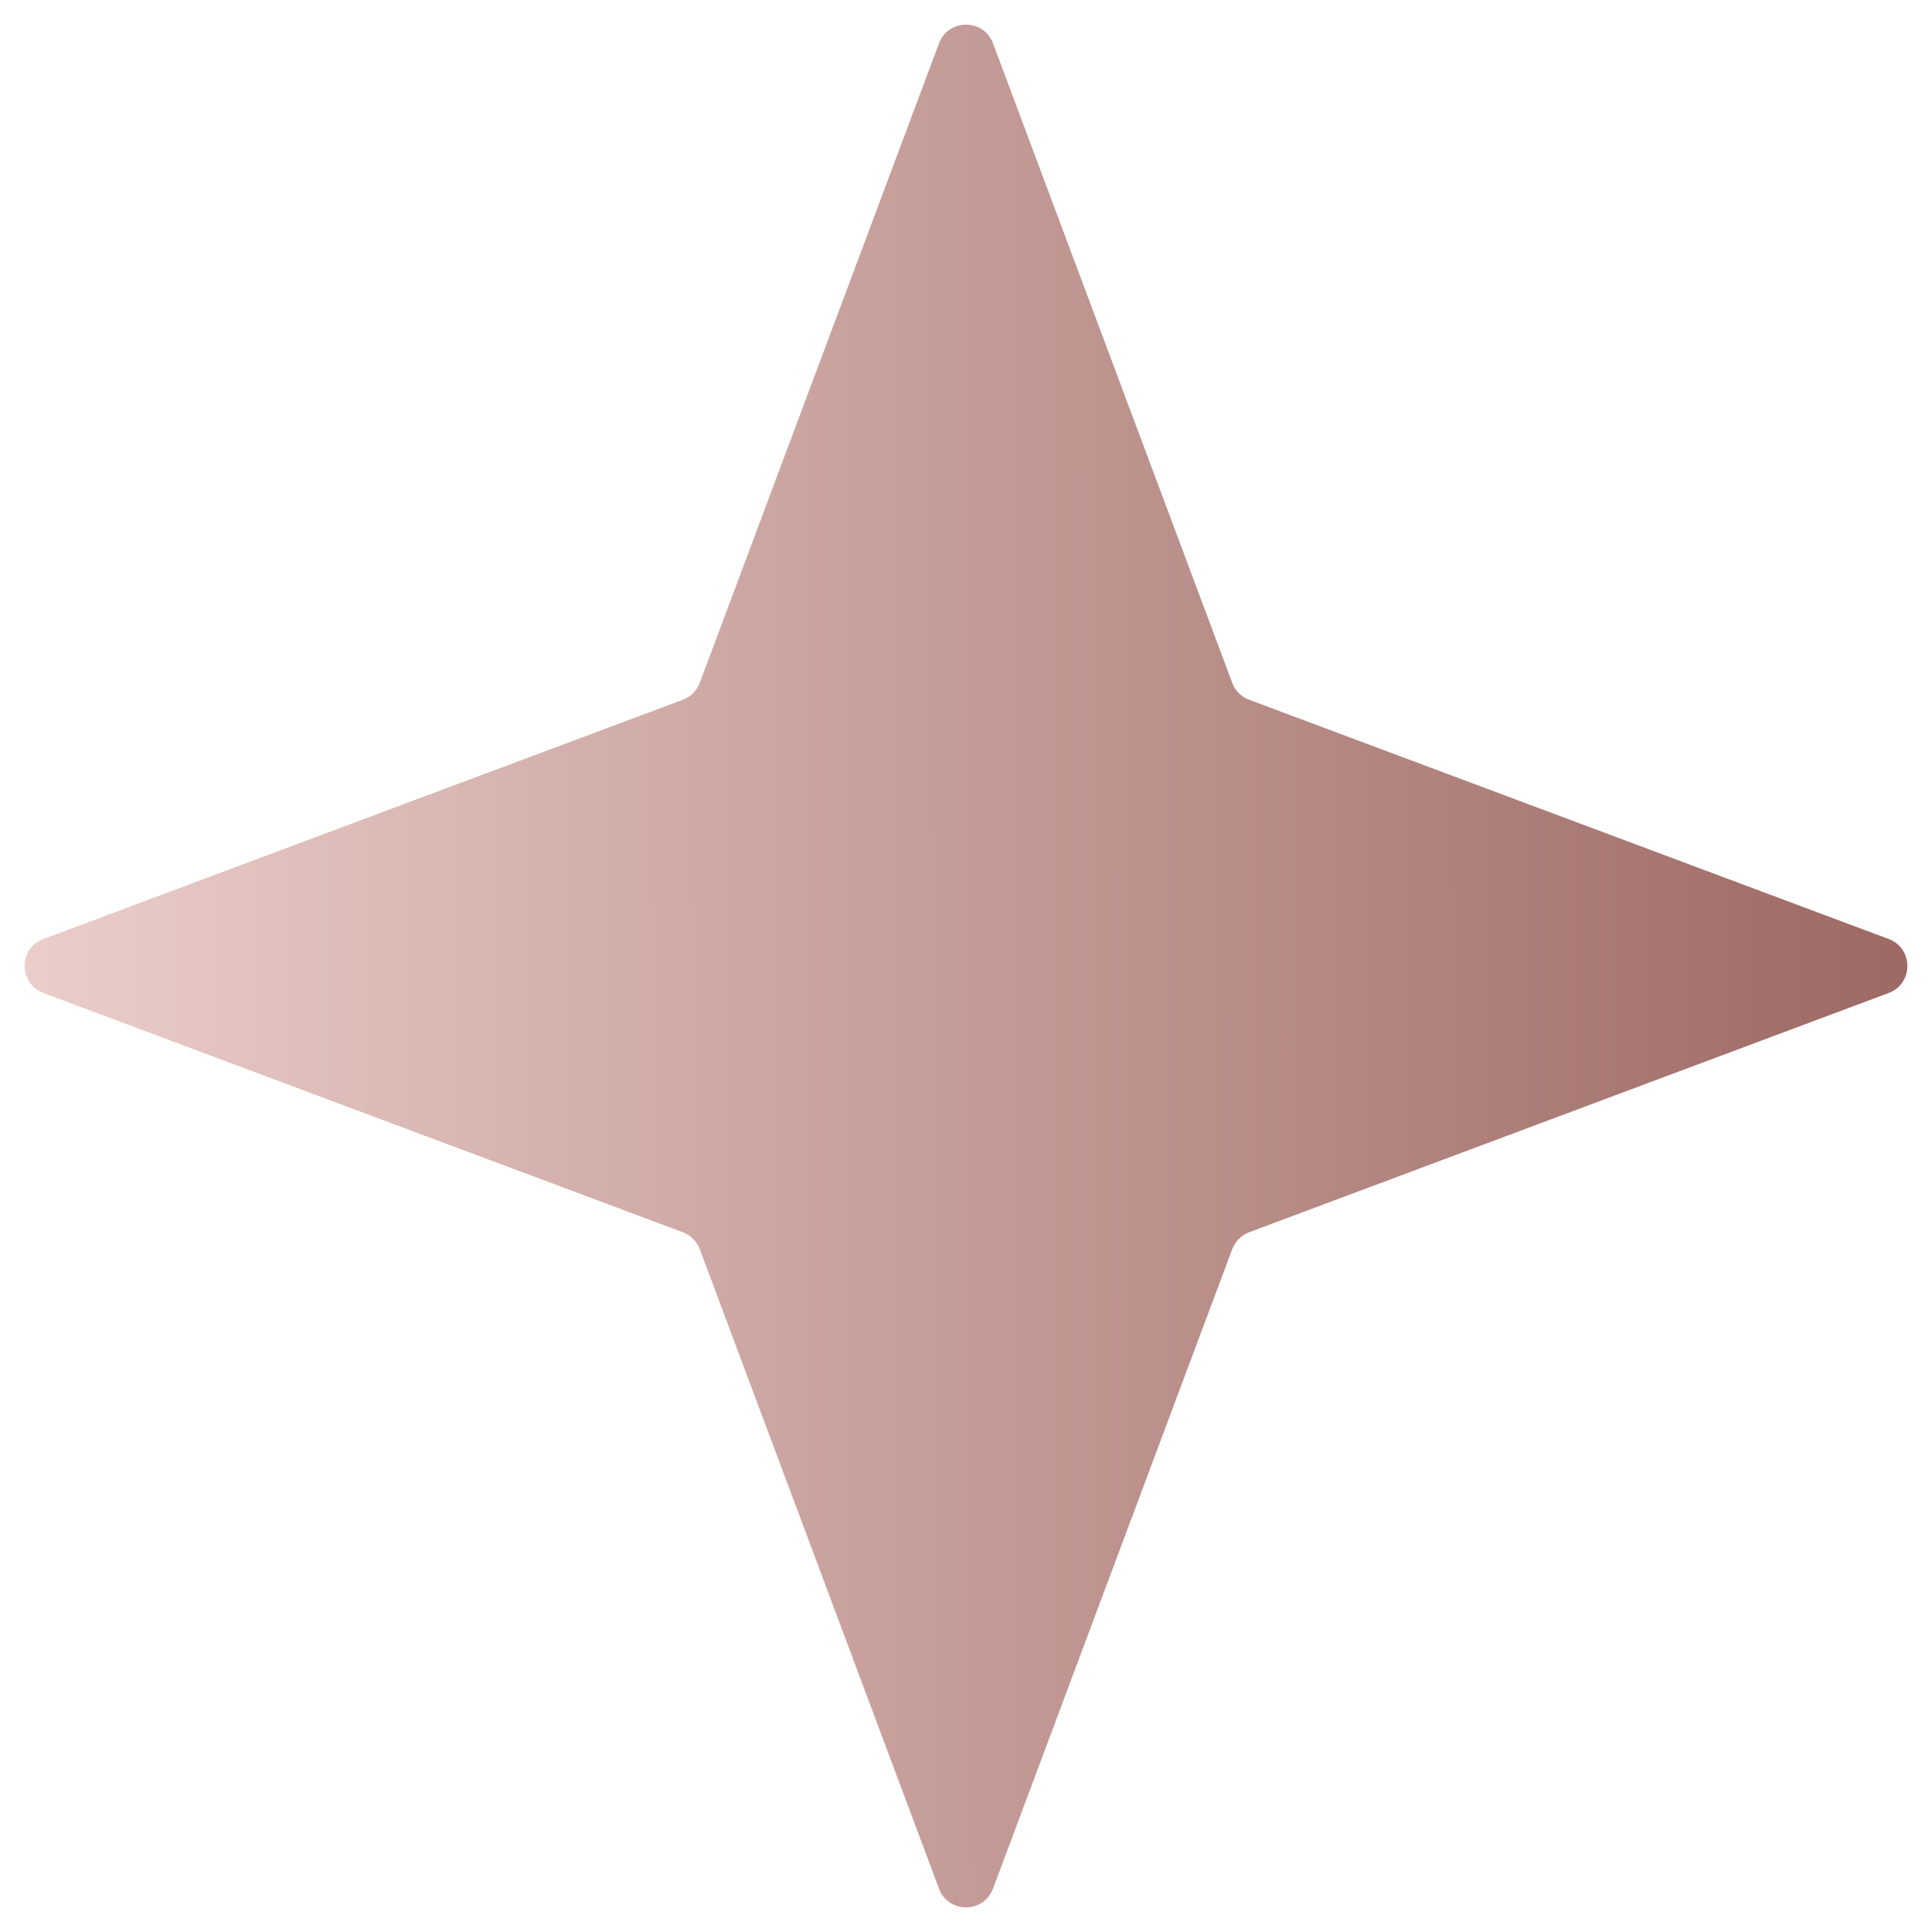 <?xml version="1.0" encoding="UTF-8"?> <svg xmlns="http://www.w3.org/2000/svg" width="67" height="67" viewBox="0 0 67 67" fill="none"><path d="M32.563 1.504C32.887 0.638 34.113 0.638 34.437 1.504L42.733 23.681C42.834 23.952 43.048 24.166 43.319 24.267L65.496 32.563C66.362 32.887 66.362 34.113 65.496 34.437L43.319 42.733C43.048 42.834 42.834 43.048 42.733 43.319L34.437 65.496C34.113 66.362 32.887 66.362 32.563 65.496L24.267 43.319C24.166 43.048 23.952 42.834 23.681 42.733L1.504 34.437C0.638 34.113 0.638 32.887 1.504 32.563L23.681 24.267C23.952 24.166 24.166 23.952 24.267 23.681L32.563 1.504Z" fill="url(#paint0_linear_1870_30)"></path><defs><linearGradient id="paint0_linear_1870_30" x1="-0.598" y1="36.26" x2="68.002" y2="36.201" gradientUnits="userSpaceOnUse"><stop stop-color="#ECD0CC"></stop><stop offset="1" stop-color="#9B6661"></stop></linearGradient></defs></svg> 
